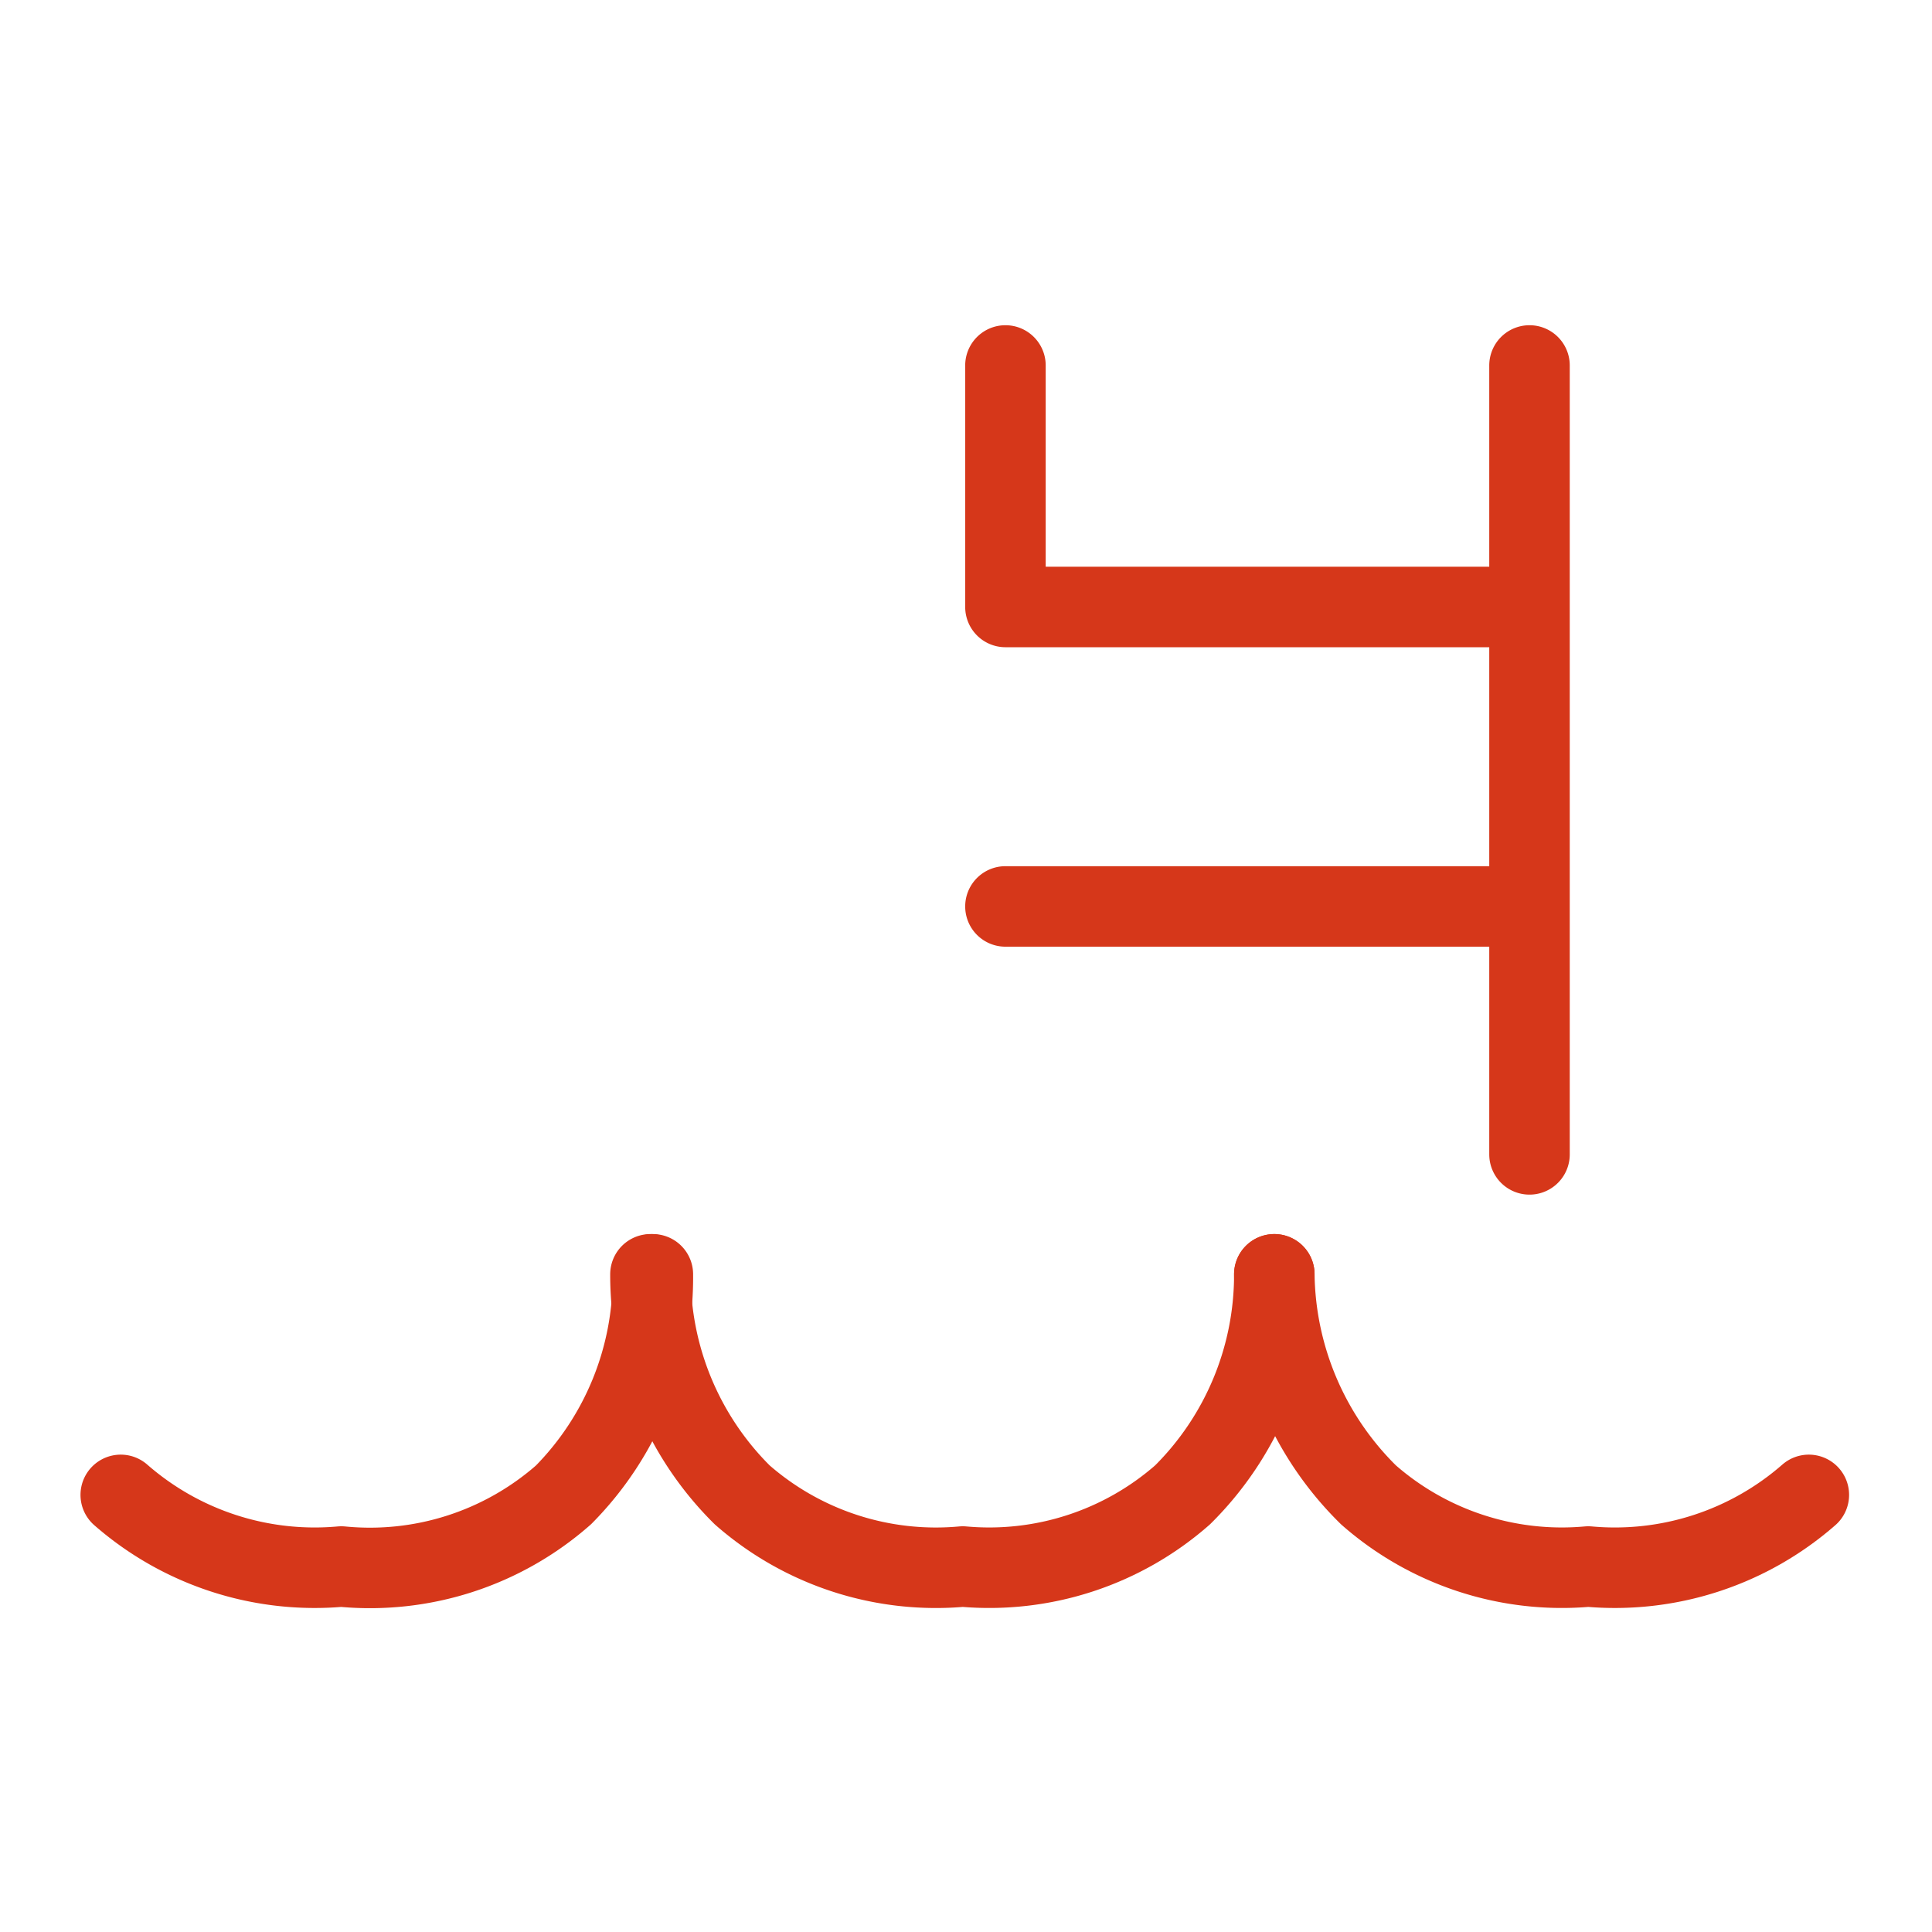 <svg width="24" height="24" fill="none" xmlns="http://www.w3.org/2000/svg"><path d="M1.5 18.57a3.66 3.66 0 0 0 2.74.89A3.64 3.64 0 0 0 7 18.57a3.84 3.84 0 0 0 1.11-2.74" stroke="#D6371A" stroke-linecap="round" stroke-linejoin="round"/><path d="M8.08 15.83a3.85 3.85 0 0 0 1.14 2.74 3.65 3.65 0 0 0 2.74.89 3.64 3.64 0 0 0 2.73-.89 3.85 3.85 0 0 0 1.14-2.74" stroke="#D6371A" stroke-linecap="round" stroke-linejoin="round"/><path d="M15.83 15.83A3.91 3.91 0 0 0 17 18.57a3.64 3.64 0 0 0 2.73.89 3.66 3.66 0 0 0 2.74-.89M12.49 4.54v3H19M12.49 11.26H19M19 4.54v9.8" stroke="#D6371A" stroke-linecap="round" stroke-linejoin="round"/></svg>